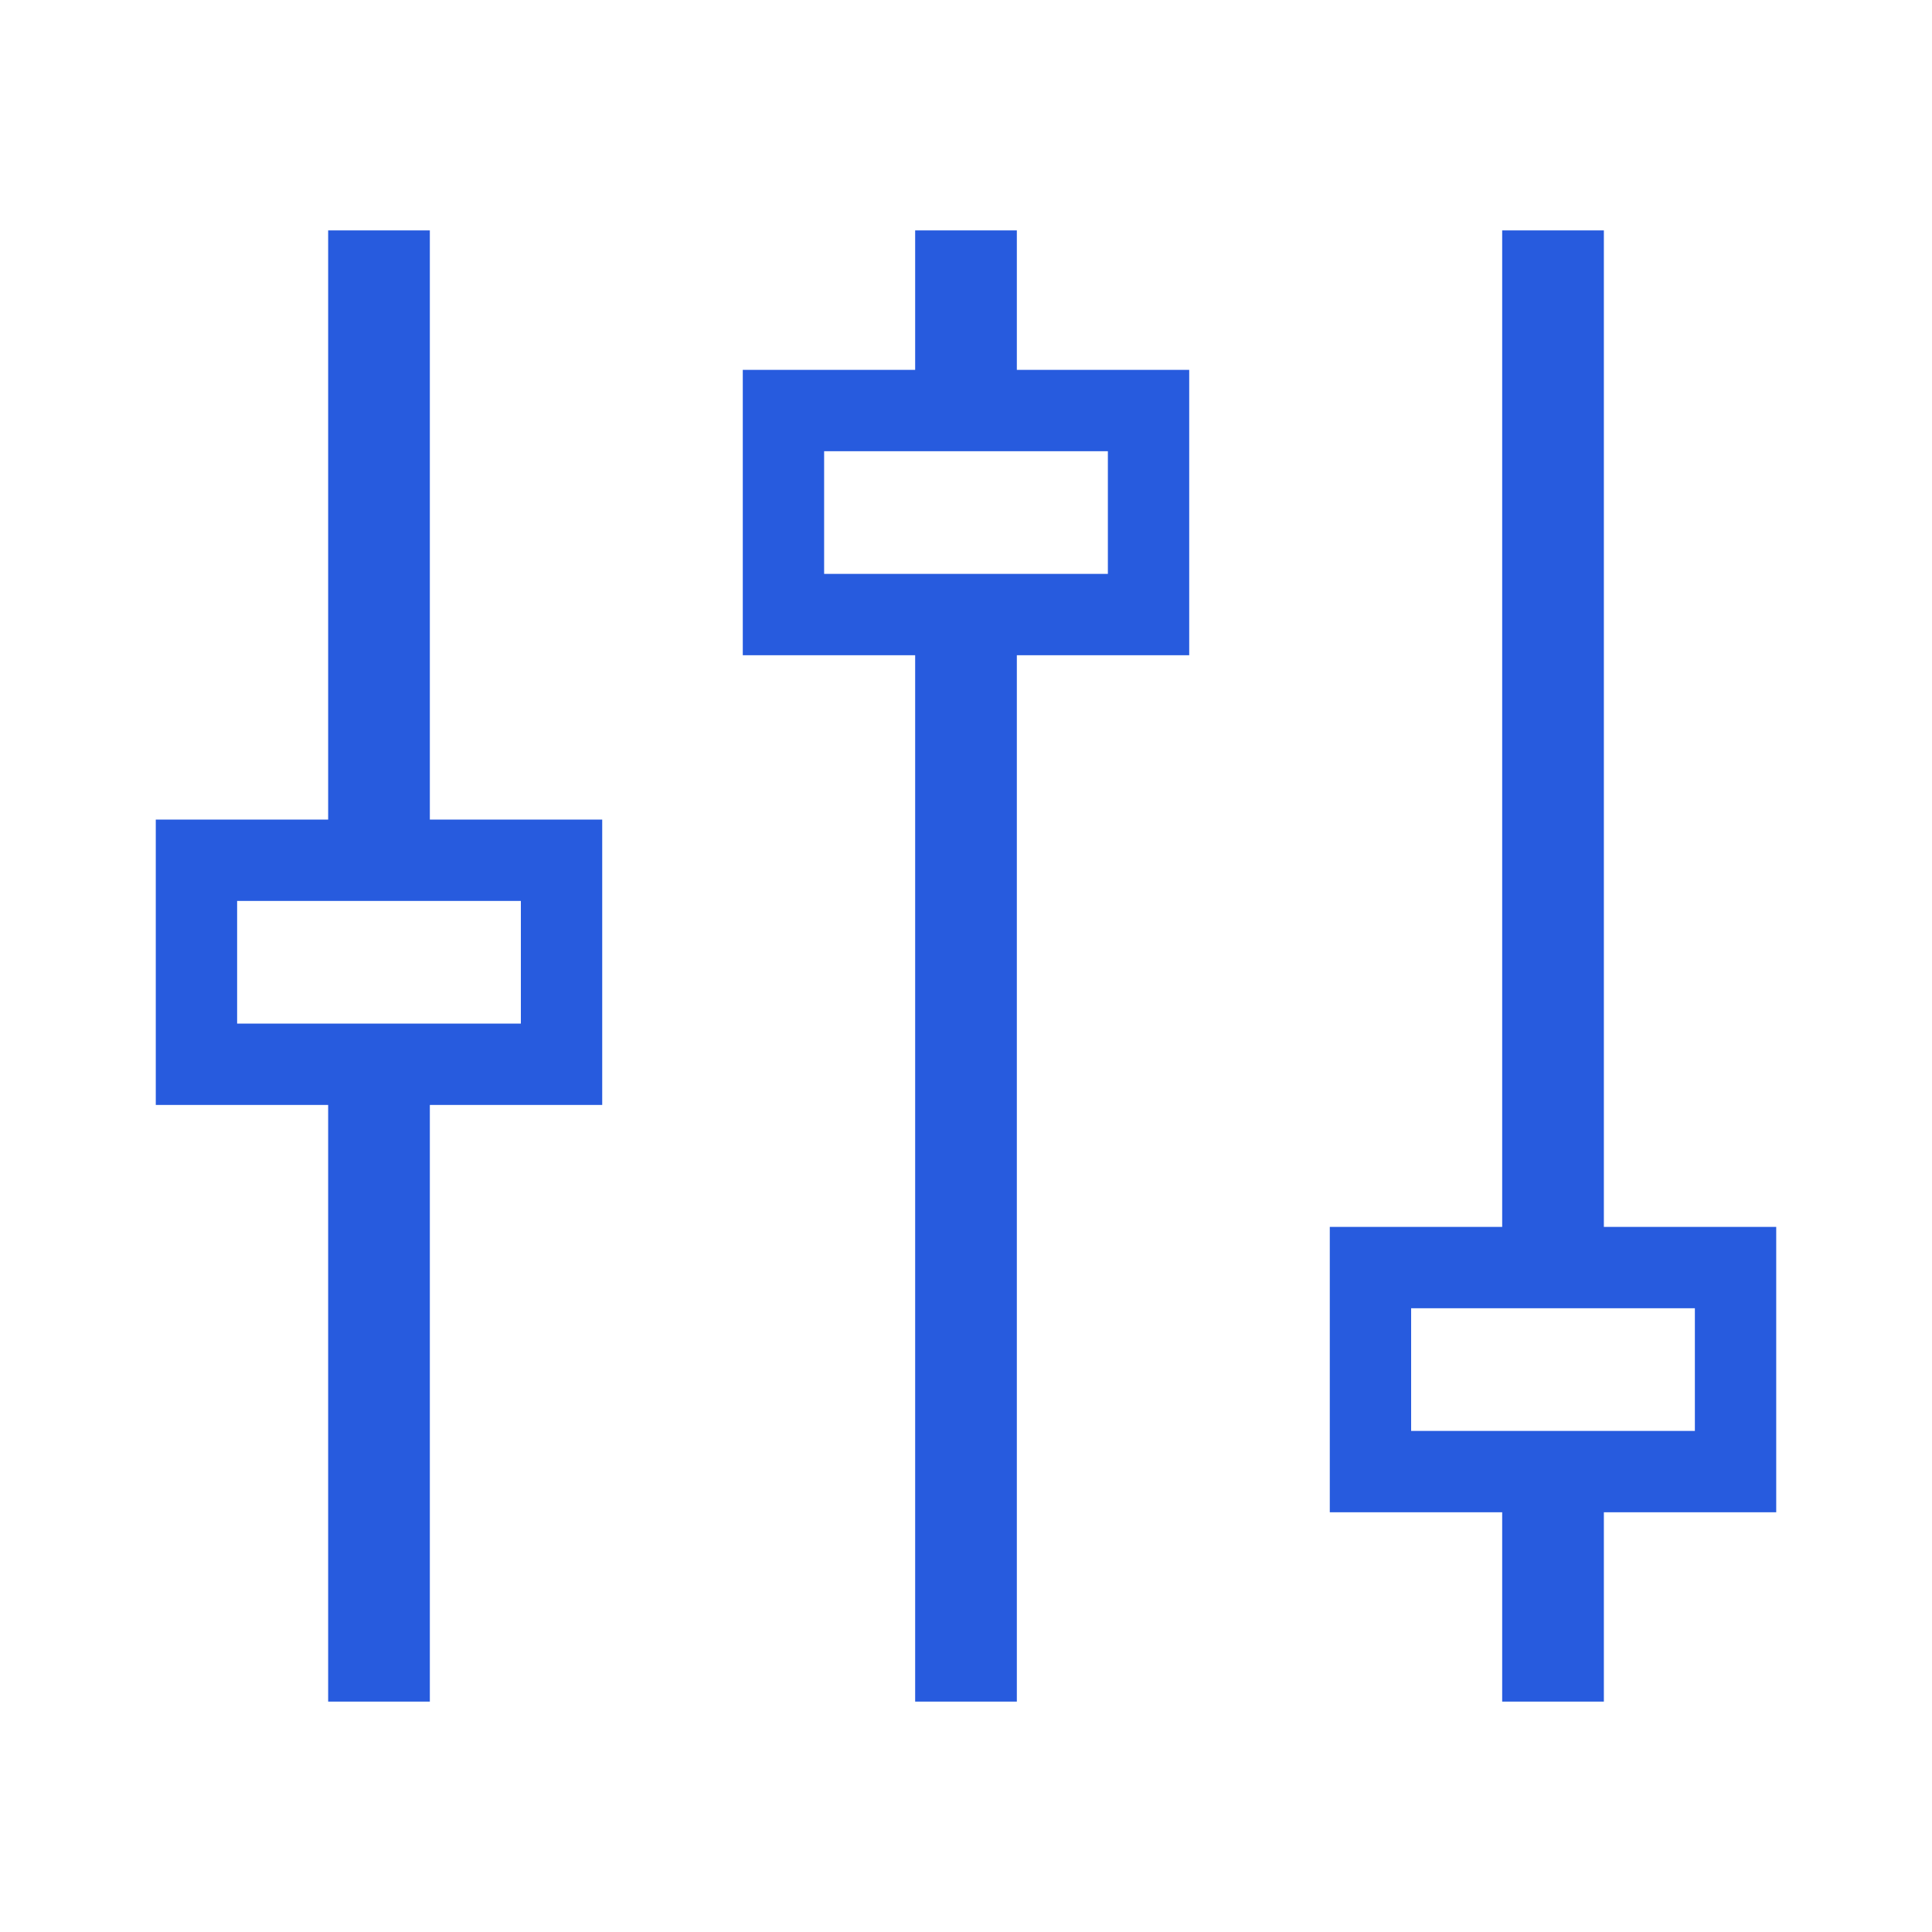 <svg id="b8227a1f-86c3-4803-aee5-5f4b262f34d6" data-name="Layer 1" xmlns="http://www.w3.org/2000/svg" viewBox="0 0 95 95"><path d="M58.476,18.187H50V11.329H45v6.858H36.524V32.218H45V83.671h5V32.218h8.476Zm-4,10.031H40.524V22.187H54.476Z" style="fill:#275bde"/><path d="M87.34,60.33H78.865v-49h-5v49H65.388V74.361h8.477v9.31h5v-9.31H87.34Zm-4,10.031H69.388V64.33H83.34Z" style="fill:#275bde"/><path d="M29.612,40.3H21.136V11.329h-5V40.3H7.66V54.333h8.476V83.671h5V54.333h8.476Zm-4,10.031H11.66V44.3H25.612Z" style="fill:#275bde"/></svg>